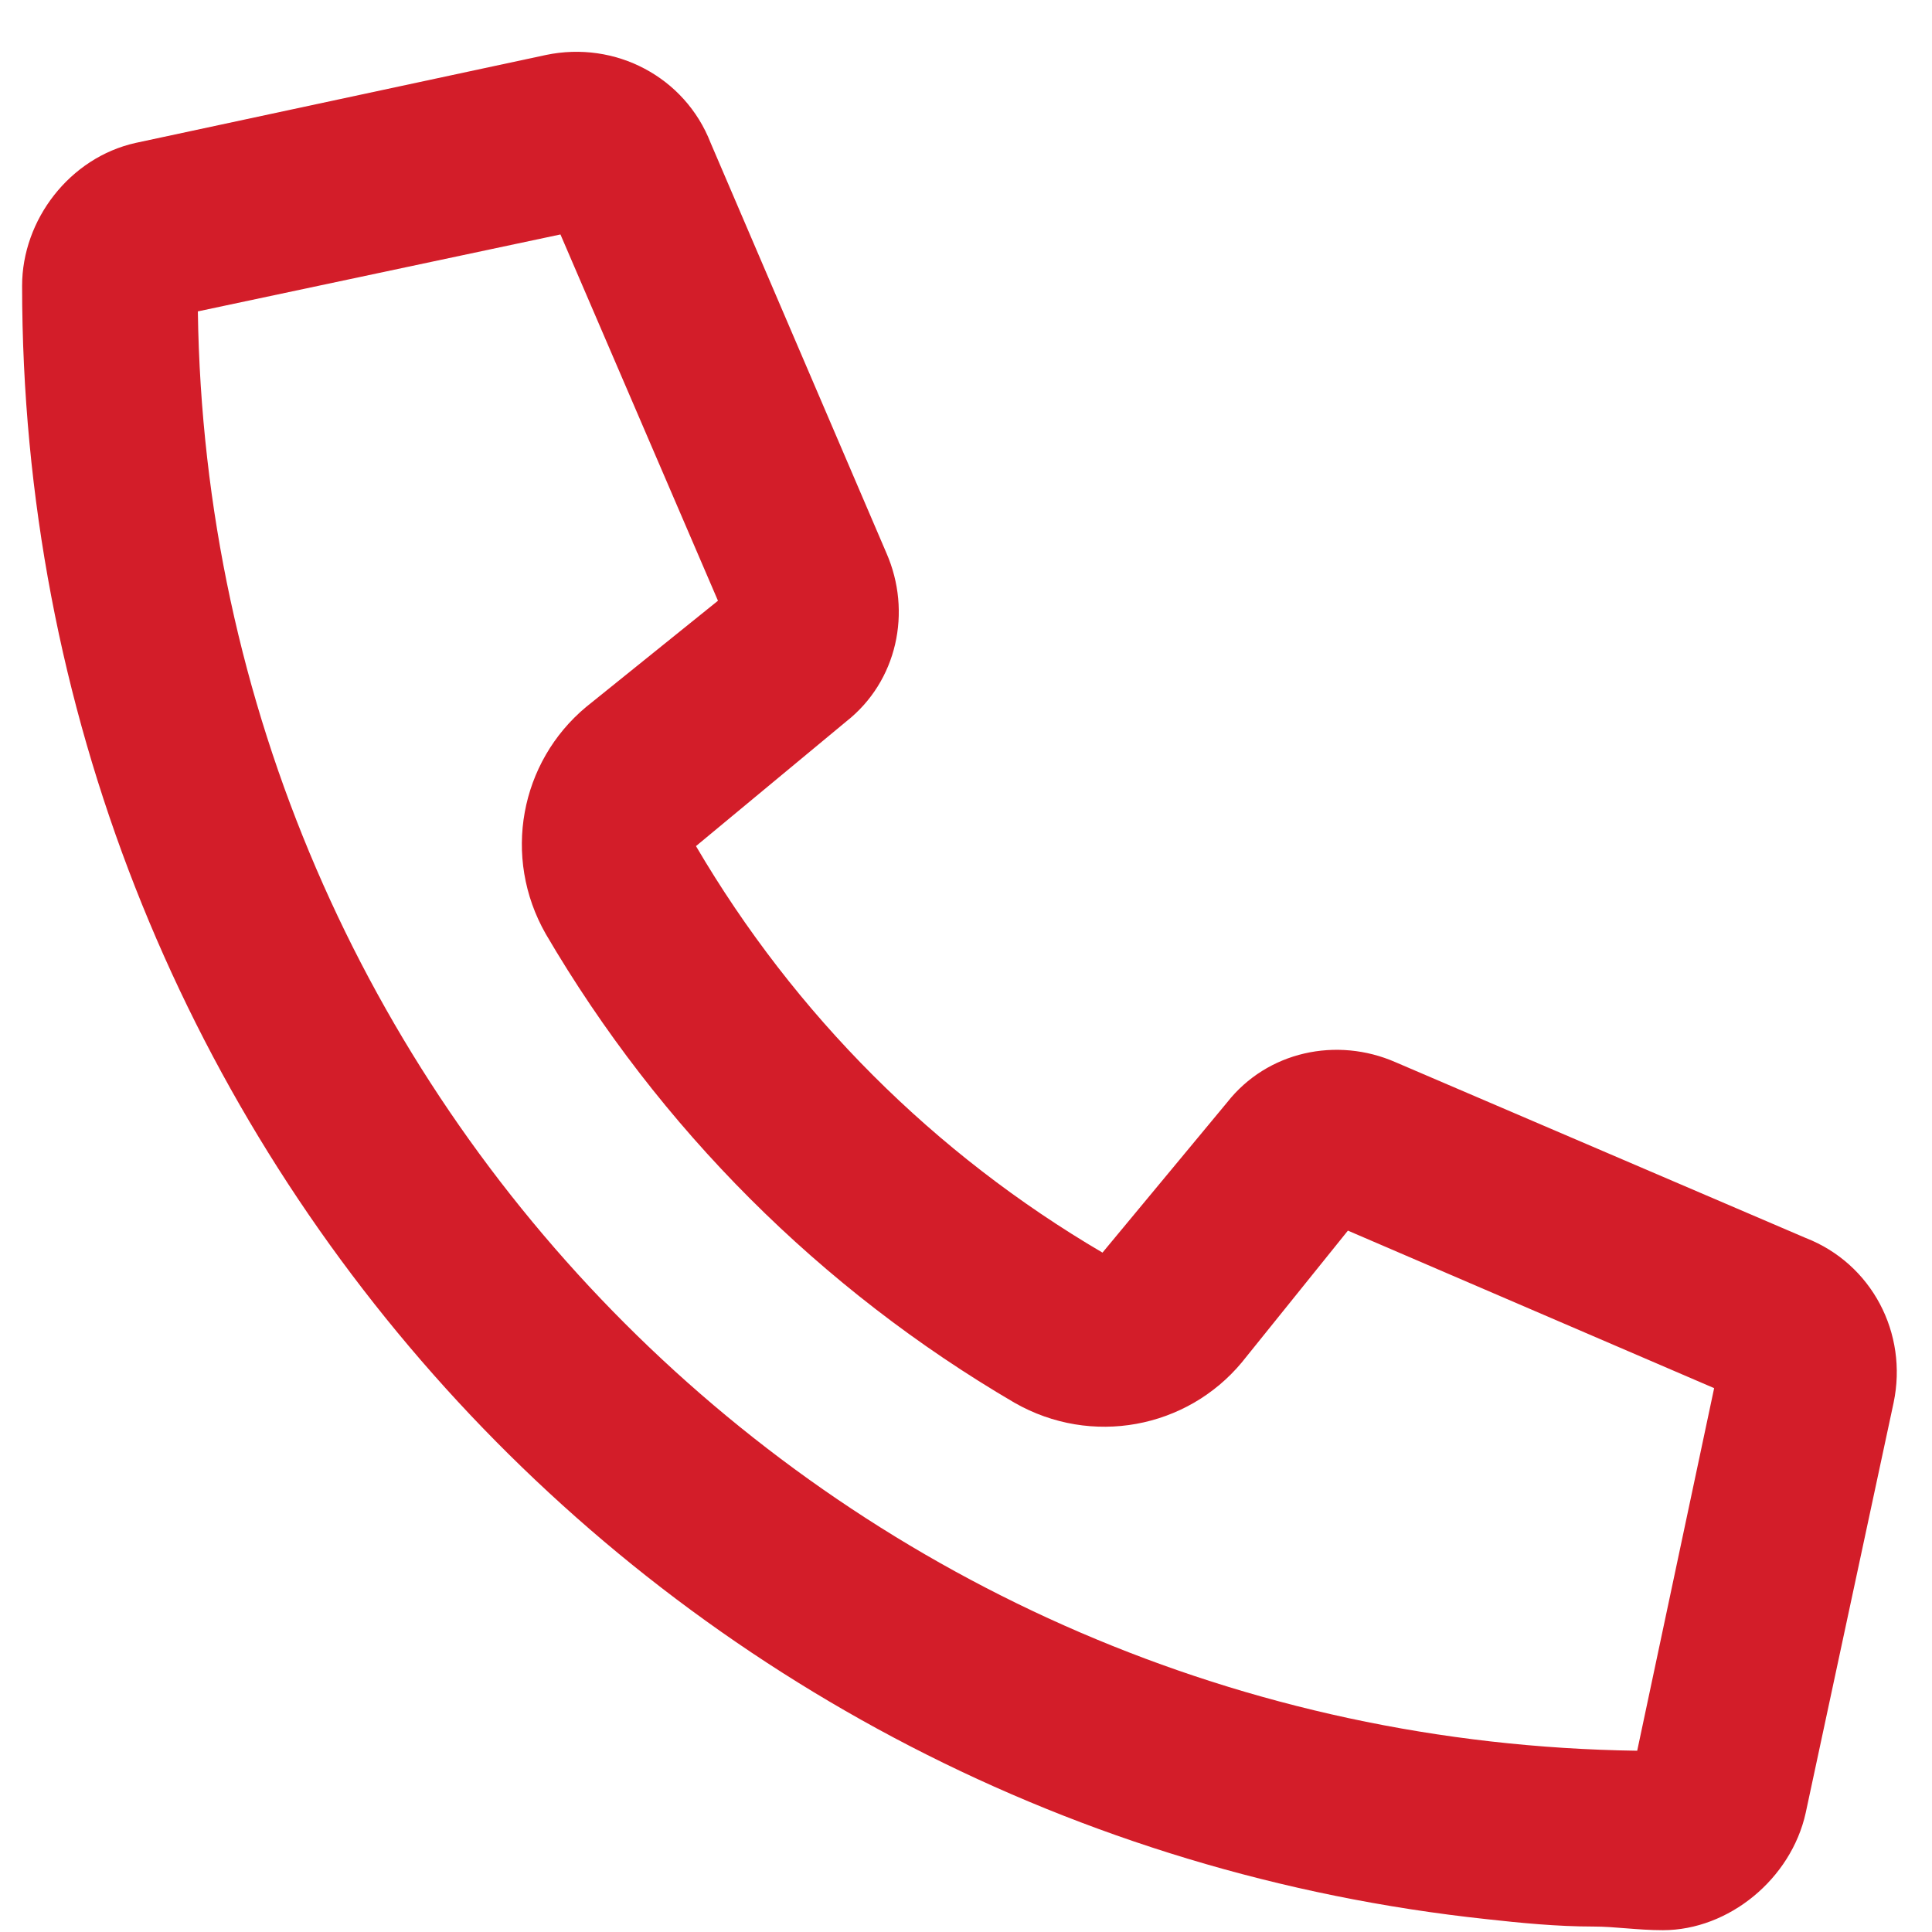 <svg width="34" height="34" viewBox="0 0 34 34" fill="none" xmlns="http://www.w3.org/2000/svg">
<path d="M24.559 18.693L31.777 21.786C32.938 22.238 33.582 23.462 33.324 24.687L31.777 31.905C31.52 33.066 30.424 33.968 29.264 33.968C28.812 33.968 28.426 33.904 28.039 33.904C27.395 33.904 26.75 33.839 26.17 33.775C11.668 32.228 0.389 19.982 0.389 5.029C0.389 3.868 1.227 2.773 2.387 2.515L9.605 0.968C10.83 0.71 12.055 1.355 12.506 2.515L15.6 9.734C16.051 10.765 15.793 11.989 14.891 12.698L12.248 14.89C13.988 17.855 16.438 20.304 19.402 22.044L21.594 19.402C22.303 18.499 23.527 18.241 24.559 18.693ZM28.812 30.81L30.166 24.429L23.721 21.657L21.852 23.978C20.885 25.138 19.209 25.46 17.855 24.687C14.44 22.689 11.604 19.853 9.605 16.437C8.832 15.083 9.154 13.408 10.315 12.441L12.635 10.572L9.863 4.126L3.482 5.48C3.676 19.402 14.891 30.616 28.812 30.81Z" fill="#D31D29"/>
</svg>
